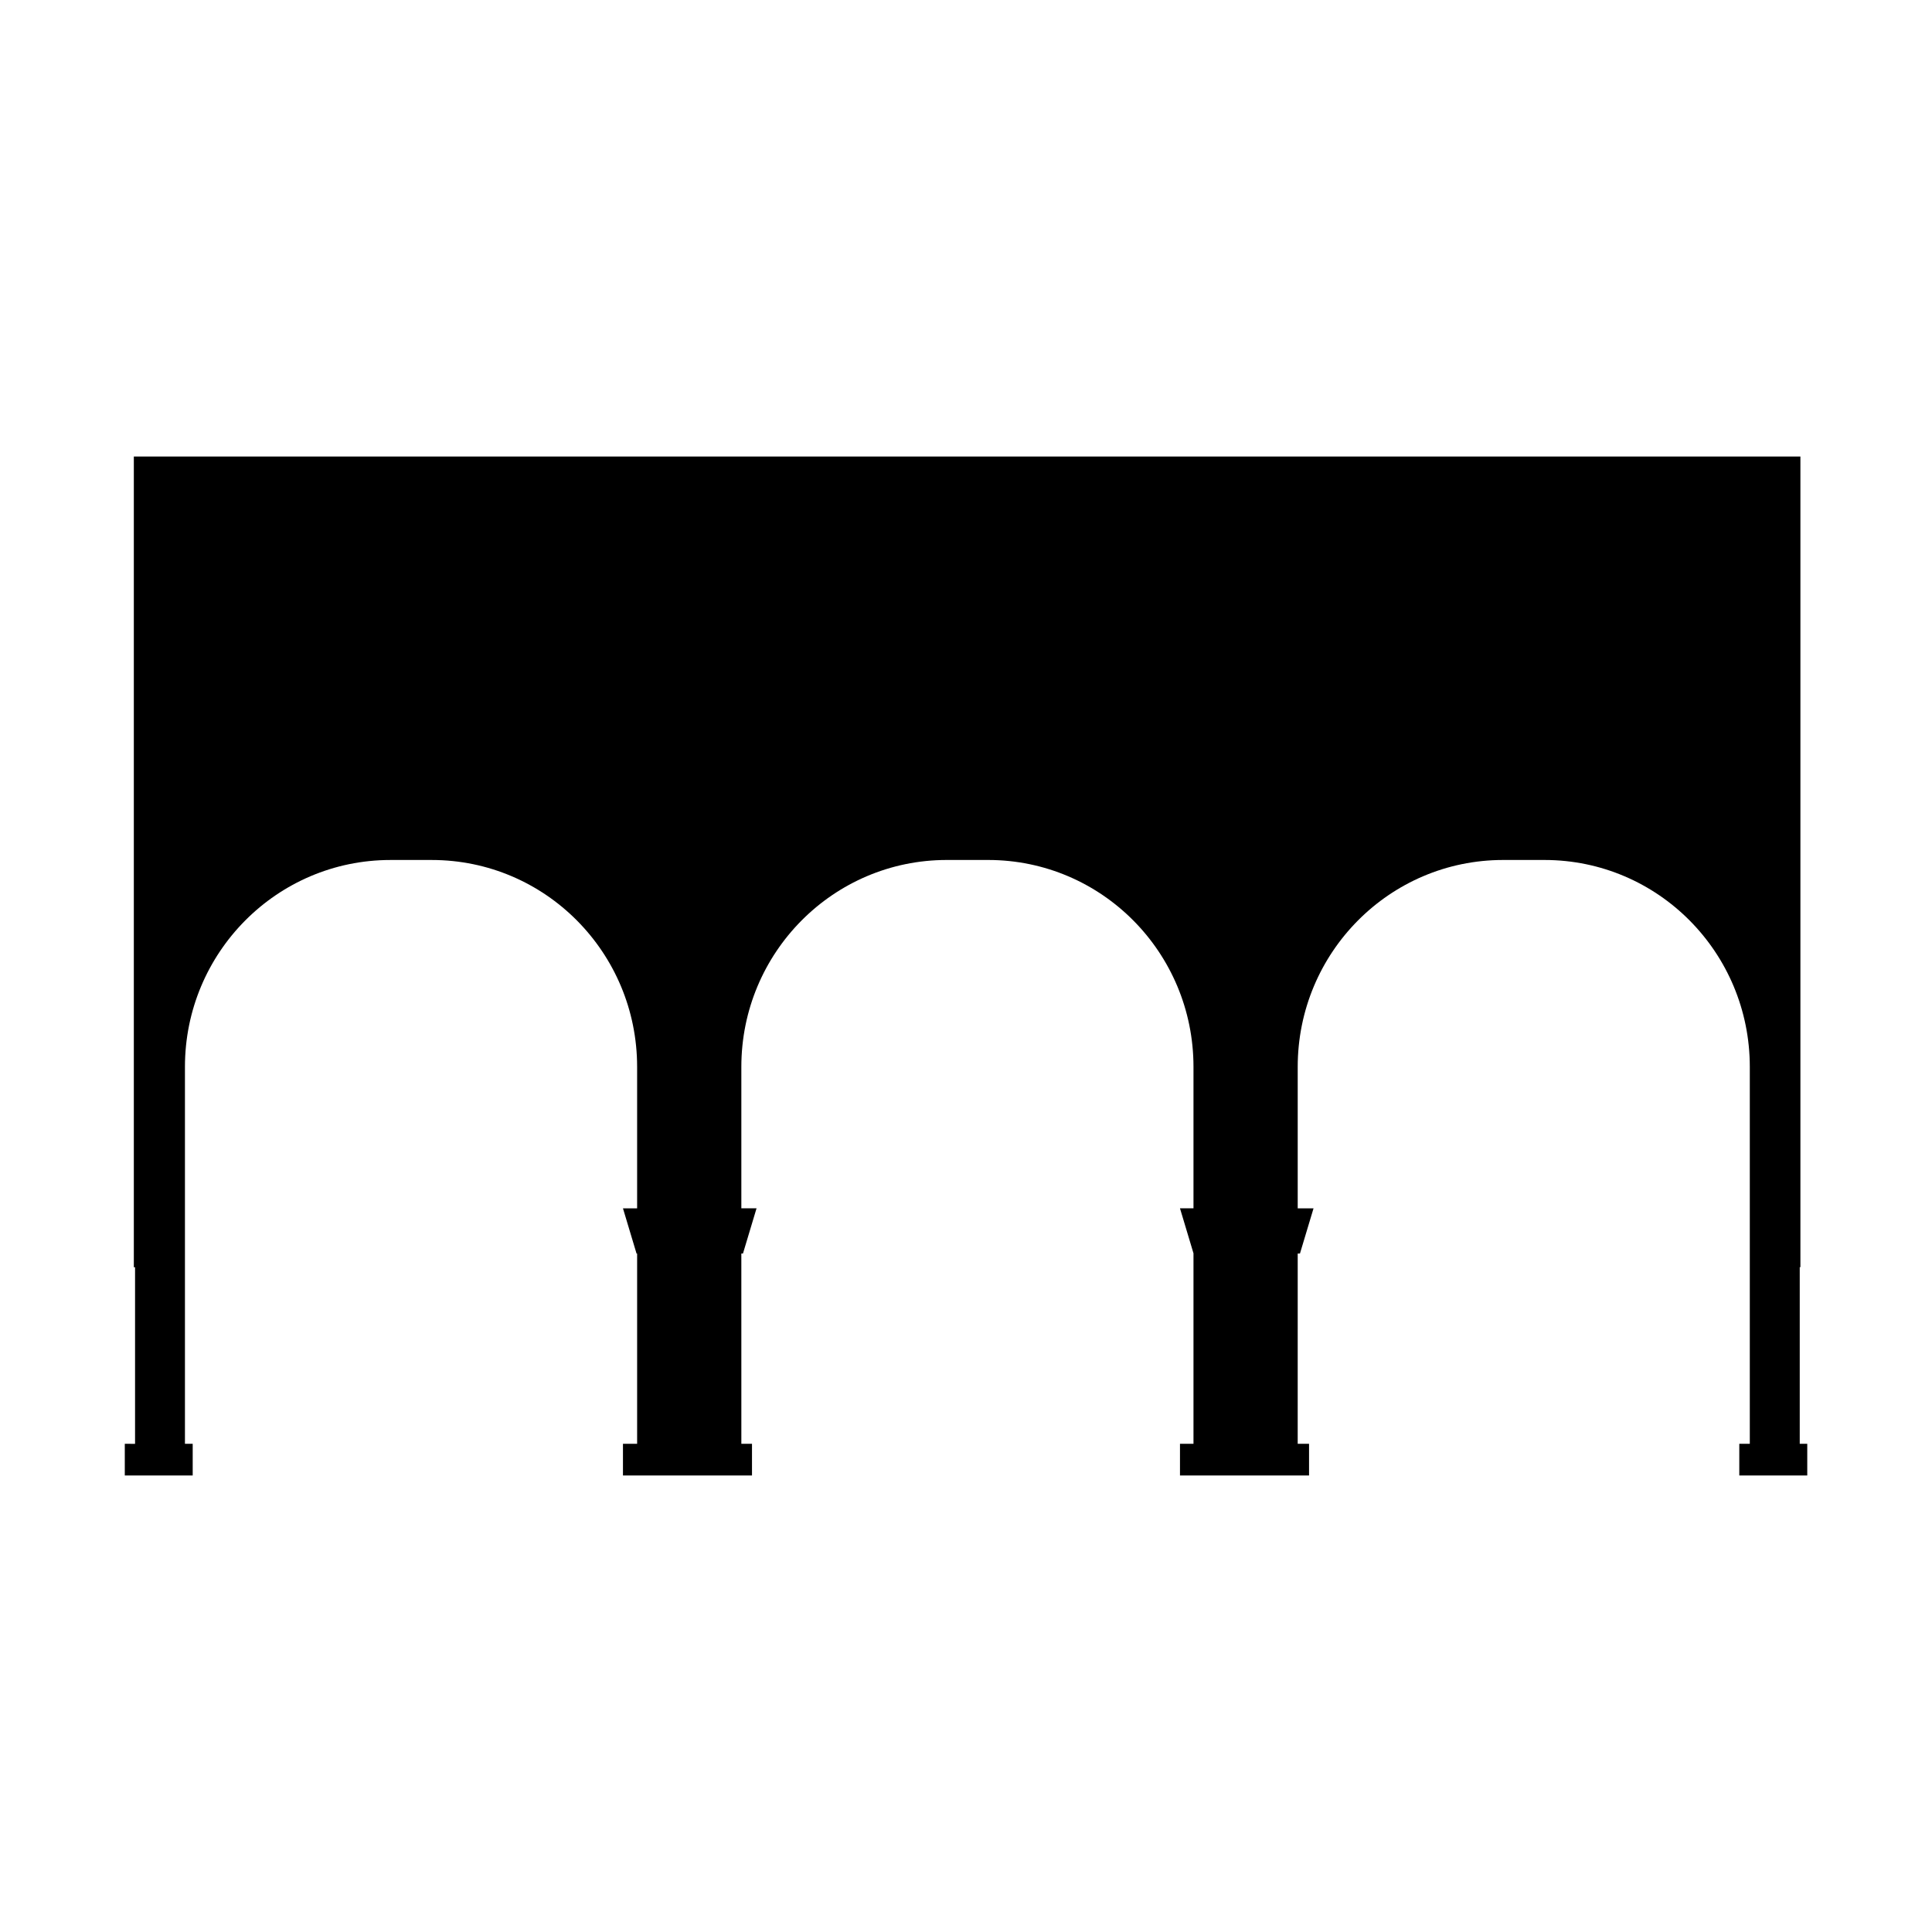 <?xml version="1.0" encoding="UTF-8"?>
<!-- Uploaded to: SVG Repo, www.svgrepo.com, Generator: SVG Repo Mixer Tools -->
<svg fill="#000000" width="800px" height="800px" version="1.1" viewBox="144 144 512 512" xmlns="http://www.w3.org/2000/svg">
 <path d="m620.95 526.62v-46.805h0.176v-214.83h-441.66v214.84h0.324v46.805l-2.719-0.004v8.398h17.996v-8.398h-2.055v-99.891c0-30.289 24.391-54.828 54.453-54.828h10.957c30.082 0 54.422 24.539 54.422 54.828v37.488h-3.754l3.598 11.984h0.156v50.418h-3.754v8.398h34.195v-8.398h-2.82l-0.004-50.422h0.43l3.598-11.984h-4.027v-37.488c0-30.289 24.379-54.828 54.43-54.828h10.969c30.094 0 54.422 24.539 54.422 54.828v37.488h-3.578l3.578 11.926v50.477h-3.578v8.398h34.203v-8.398h-3.008l0.004-50.418h0.594l3.602-11.984h-4.195v-37.488c0-30.289 24.375-54.828 54.422-54.828h10.977c30.082 0 54.41 24.539 54.41 54.828v99.887h-2.785v8.398h18.012v-8.398l-1.984-0.004z"/>
</svg>